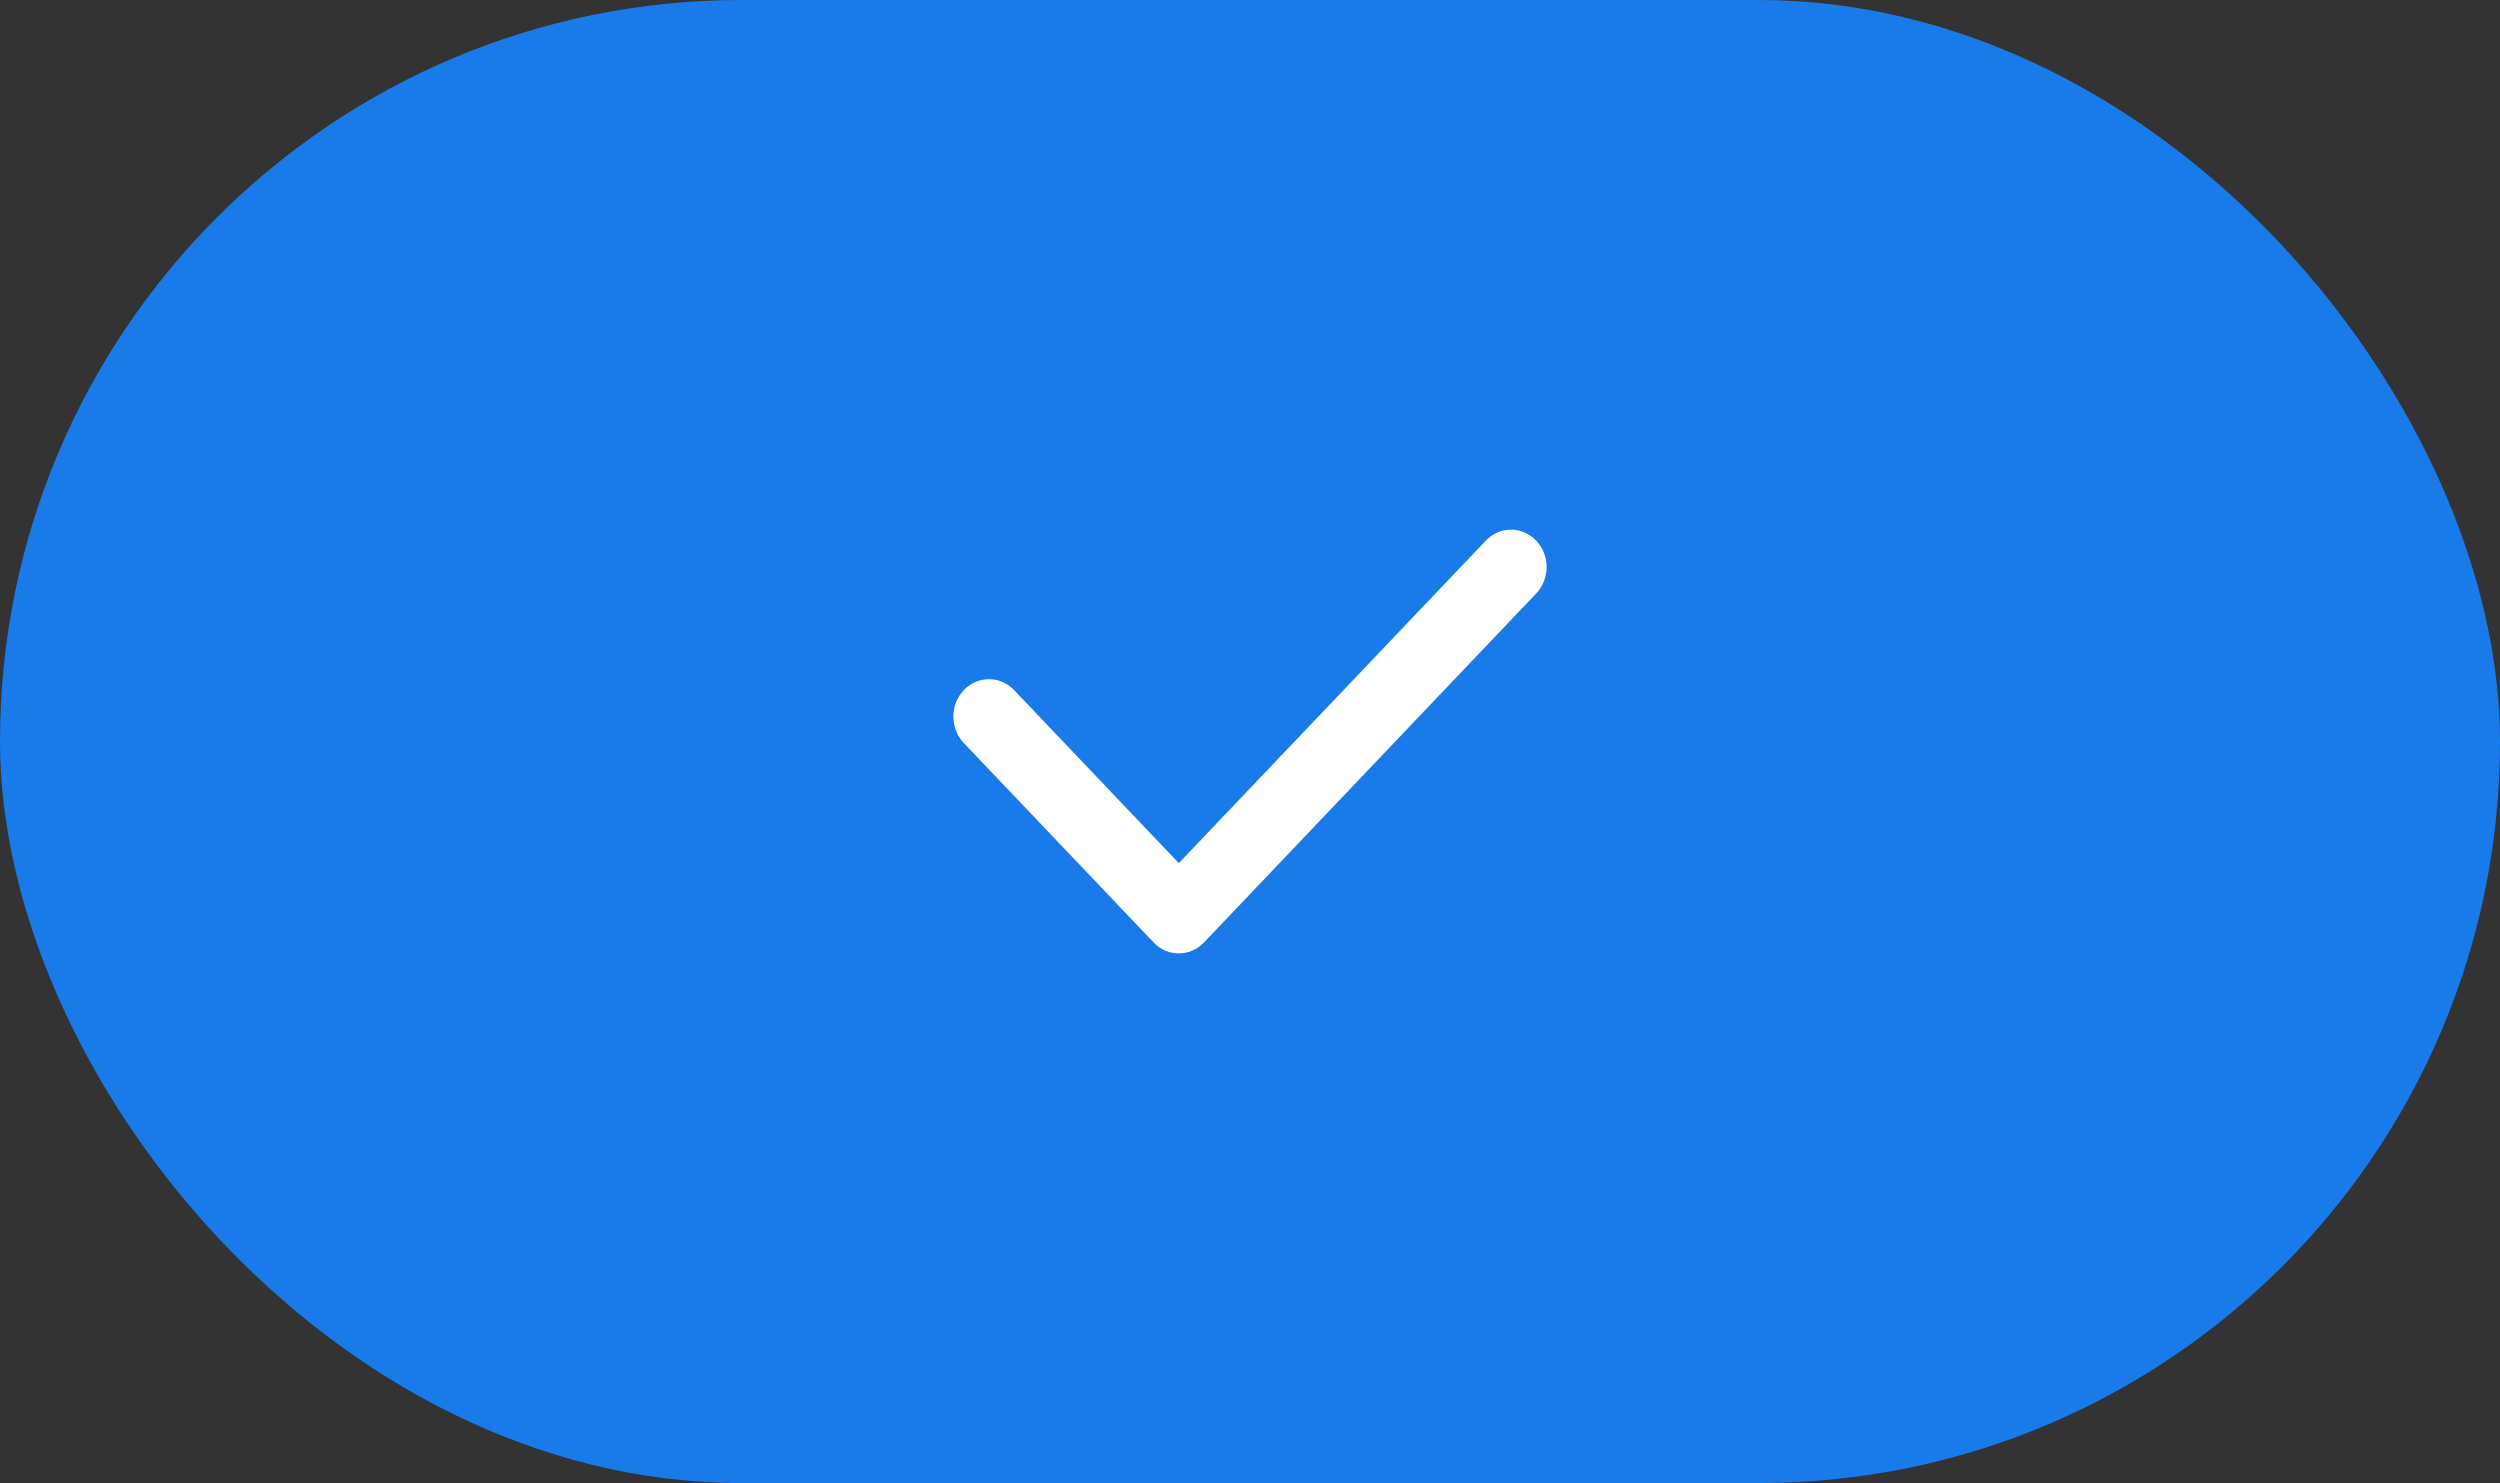 <?xml version="1.0" encoding="UTF-8"?> <svg xmlns="http://www.w3.org/2000/svg" width="59" height="35" viewBox="0 0 59 35" fill="none"><rect x="0" y="0" width="59" height="35" fill="#333333" stroke="none"/><rect width="59" height="35" rx="17.5" fill="#197BEA"></rect><path fill-rule="evenodd" clip-rule="evenodd" d="M36.254 12.758C36.582 13.103 36.582 13.662 36.254 14.006L28.414 22.242C28.086 22.586 27.554 22.586 27.226 22.242L22.746 17.536C22.418 17.191 22.418 16.632 22.746 16.288C23.074 15.943 23.606 15.943 23.934 16.288L27.82 20.37L35.066 12.758C35.394 12.414 35.926 12.414 36.254 12.758Z" fill="white"></path></svg> 